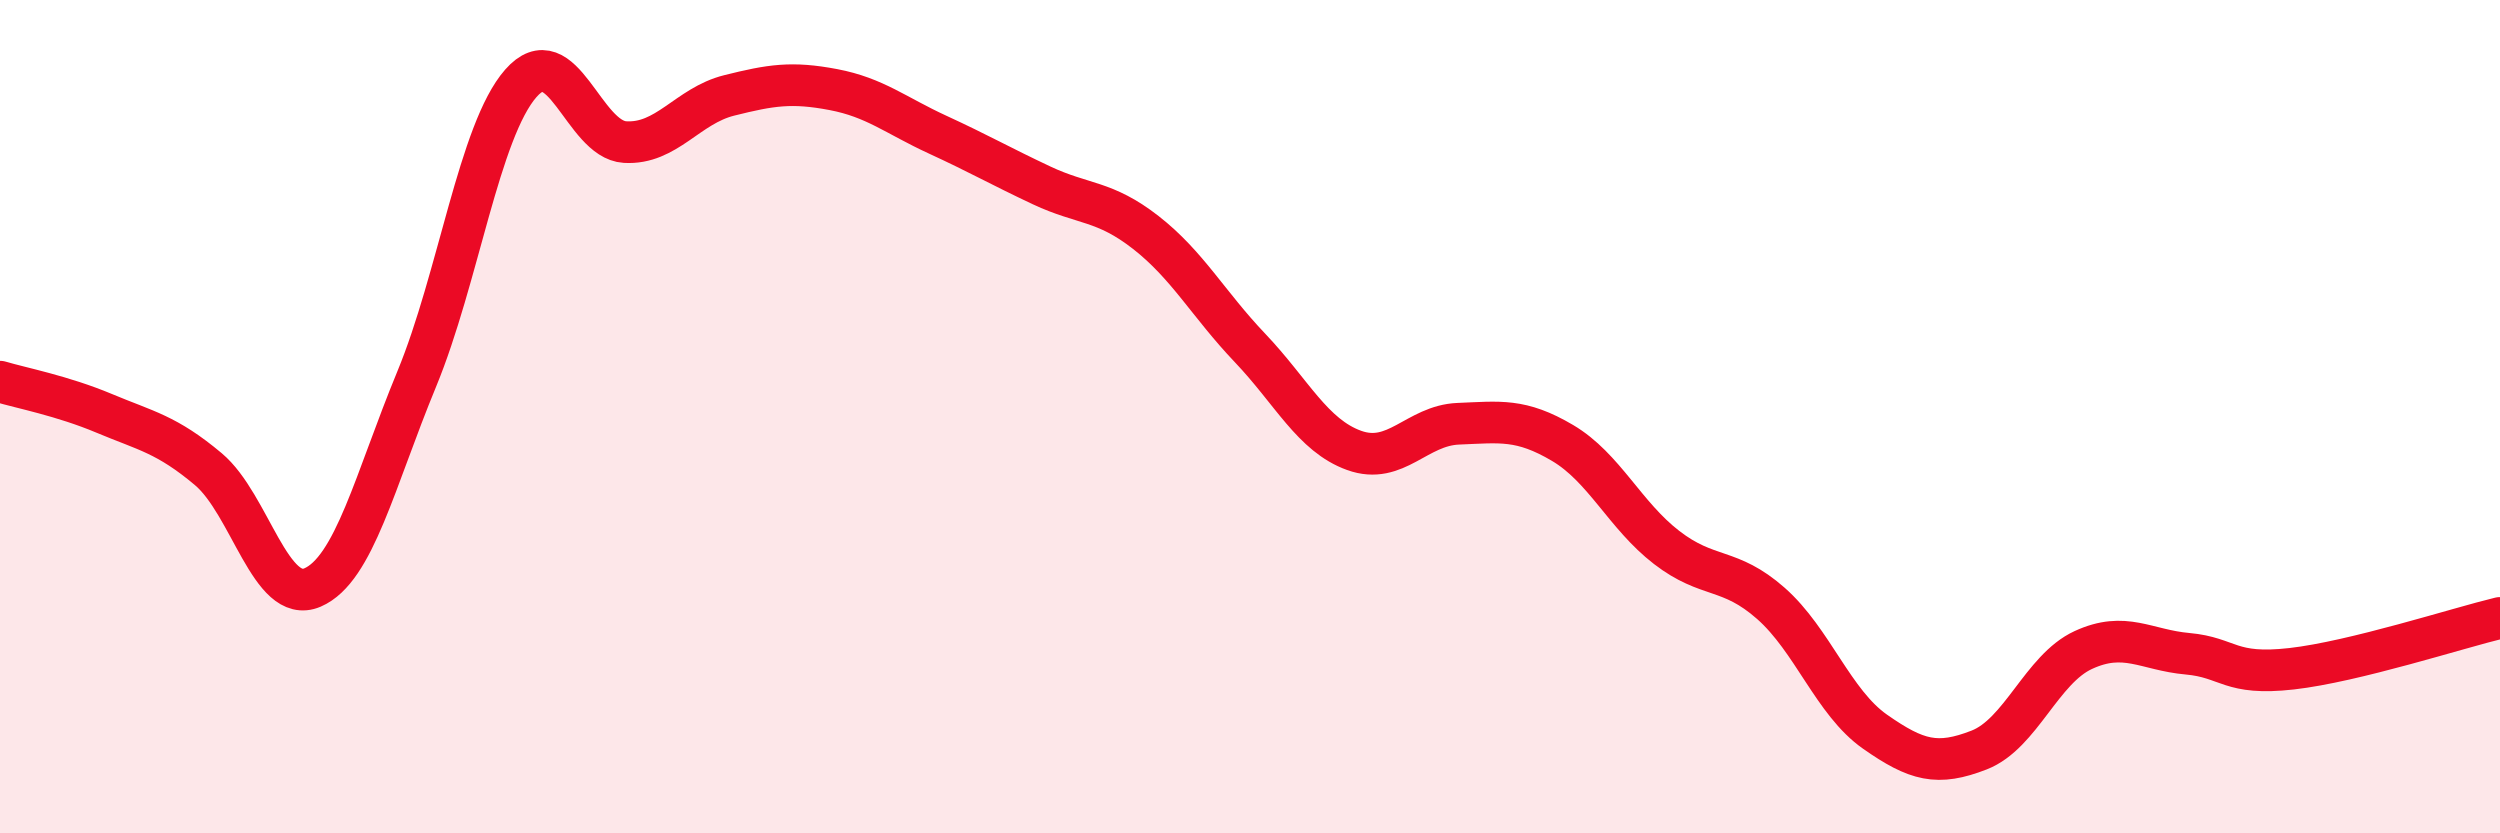 
    <svg width="60" height="20" viewBox="0 0 60 20" xmlns="http://www.w3.org/2000/svg">
      <path
        d="M 0,9.16 C 0.5,9.31 1.5,9.5 2.5,9.92 C 3.5,10.34 4,10.42 5,11.26 C 6,12.1 6.5,14.53 7.5,14.1 C 8.5,13.67 9,11.52 10,9.1 C 11,6.68 11.5,3.14 12.5,2 C 13.5,0.86 14,3.35 15,3.41 C 16,3.47 16.5,2.54 17.5,2.29 C 18.5,2.04 19,1.96 20,2.15 C 21,2.34 21.5,2.77 22.5,3.23 C 23.5,3.69 24,3.98 25,4.45 C 26,4.92 26.5,4.8 27.5,5.58 C 28.5,6.36 29,7.3 30,8.35 C 31,9.4 31.5,10.45 32.5,10.81 C 33.5,11.17 34,10.21 35,10.17 C 36,10.13 36.5,10.04 37.5,10.63 C 38.5,11.22 39,12.37 40,13.14 C 41,13.91 41.5,13.6 42.5,14.48 C 43.5,15.36 44,16.86 45,17.56 C 46,18.26 46.5,18.39 47.5,18 C 48.5,17.61 49,16.06 50,15.6 C 51,15.14 51.5,15.6 52.5,15.69 C 53.5,15.78 53.5,16.22 55,16.05 C 56.5,15.88 59,15.07 60,14.83L60 20L0 20Z"
        fill="#EB0A25"
        opacity="0.1"
        stroke-linecap="round"
        stroke-linejoin="round"
      />
      <path
        d="M 0,9.16 C 0.5,9.31 1.5,9.5 2.5,9.92 C 3.5,10.34 4,10.42 5,11.26 C 6,12.1 6.5,14.53 7.5,14.1 C 8.5,13.67 9,11.52 10,9.1 C 11,6.68 11.5,3.14 12.5,2 C 13.5,0.86 14,3.35 15,3.41 C 16,3.47 16.5,2.54 17.5,2.29 C 18.5,2.04 19,1.96 20,2.15 C 21,2.34 21.5,2.77 22.5,3.23 C 23.5,3.69 24,3.98 25,4.45 C 26,4.92 26.5,4.8 27.5,5.58 C 28.5,6.36 29,7.3 30,8.35 C 31,9.4 31.5,10.45 32.5,10.81 C 33.5,11.17 34,10.21 35,10.17 C 36,10.13 36.5,10.04 37.5,10.63 C 38.5,11.22 39,12.37 40,13.14 C 41,13.91 41.5,13.6 42.5,14.48 C 43.5,15.36 44,16.86 45,17.56 C 46,18.26 46.5,18.39 47.5,18 C 48.5,17.61 49,16.06 50,15.6 C 51,15.14 51.5,15.6 52.5,15.69 C 53.5,15.78 53.5,16.22 55,16.05 C 56.5,15.88 59,15.07 60,14.83"
        stroke="#EB0A25"
        stroke-width="1"
        fill="none"
        stroke-linecap="round"
        stroke-linejoin="round"
      />
    </svg>
  